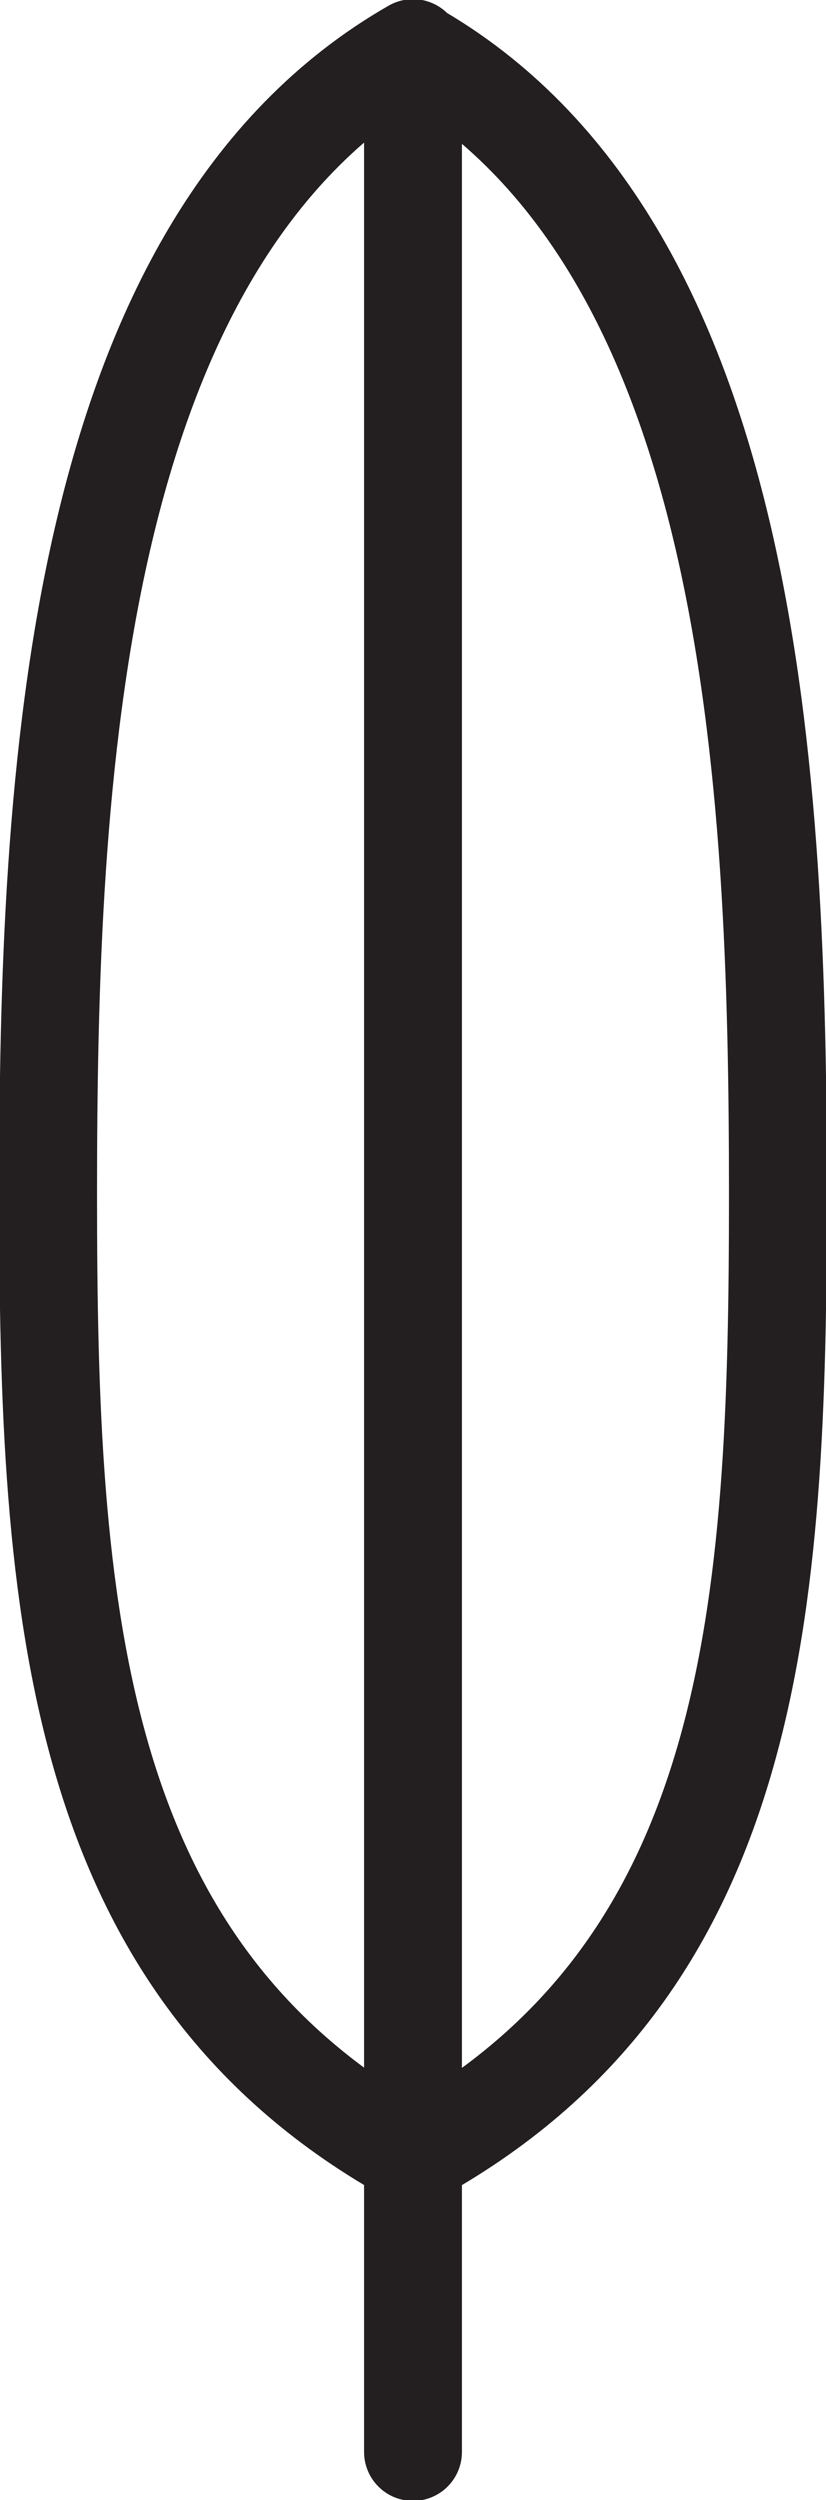 <svg xmlns="http://www.w3.org/2000/svg" viewBox="0 0 4.98 15.07"><defs><style>.cls-1{fill:none;stroke:#231f20;stroke-linecap:round;stroke-miterlimit:10;stroke-width:0.59px;}</style></defs><title>eucalyptus</title><g id="Livello_2" data-name="Livello 2"><g id="Livello_1-2" data-name="Livello 1"><g id="Livello_2-2" data-name="Livello 2"><g id="Livello_1-2-2" data-name="Livello 1-2"><path class="cls-1" d="M2.49,14.78V.3m0,0C4.55,1.47,4.69,4.7,4.69,7.2S4.56,11.87,2.49,13m0,0C.43,11.87.29,9.7.29,7.2S.43,1.47,2.49.29"/></g></g></g></g></svg>